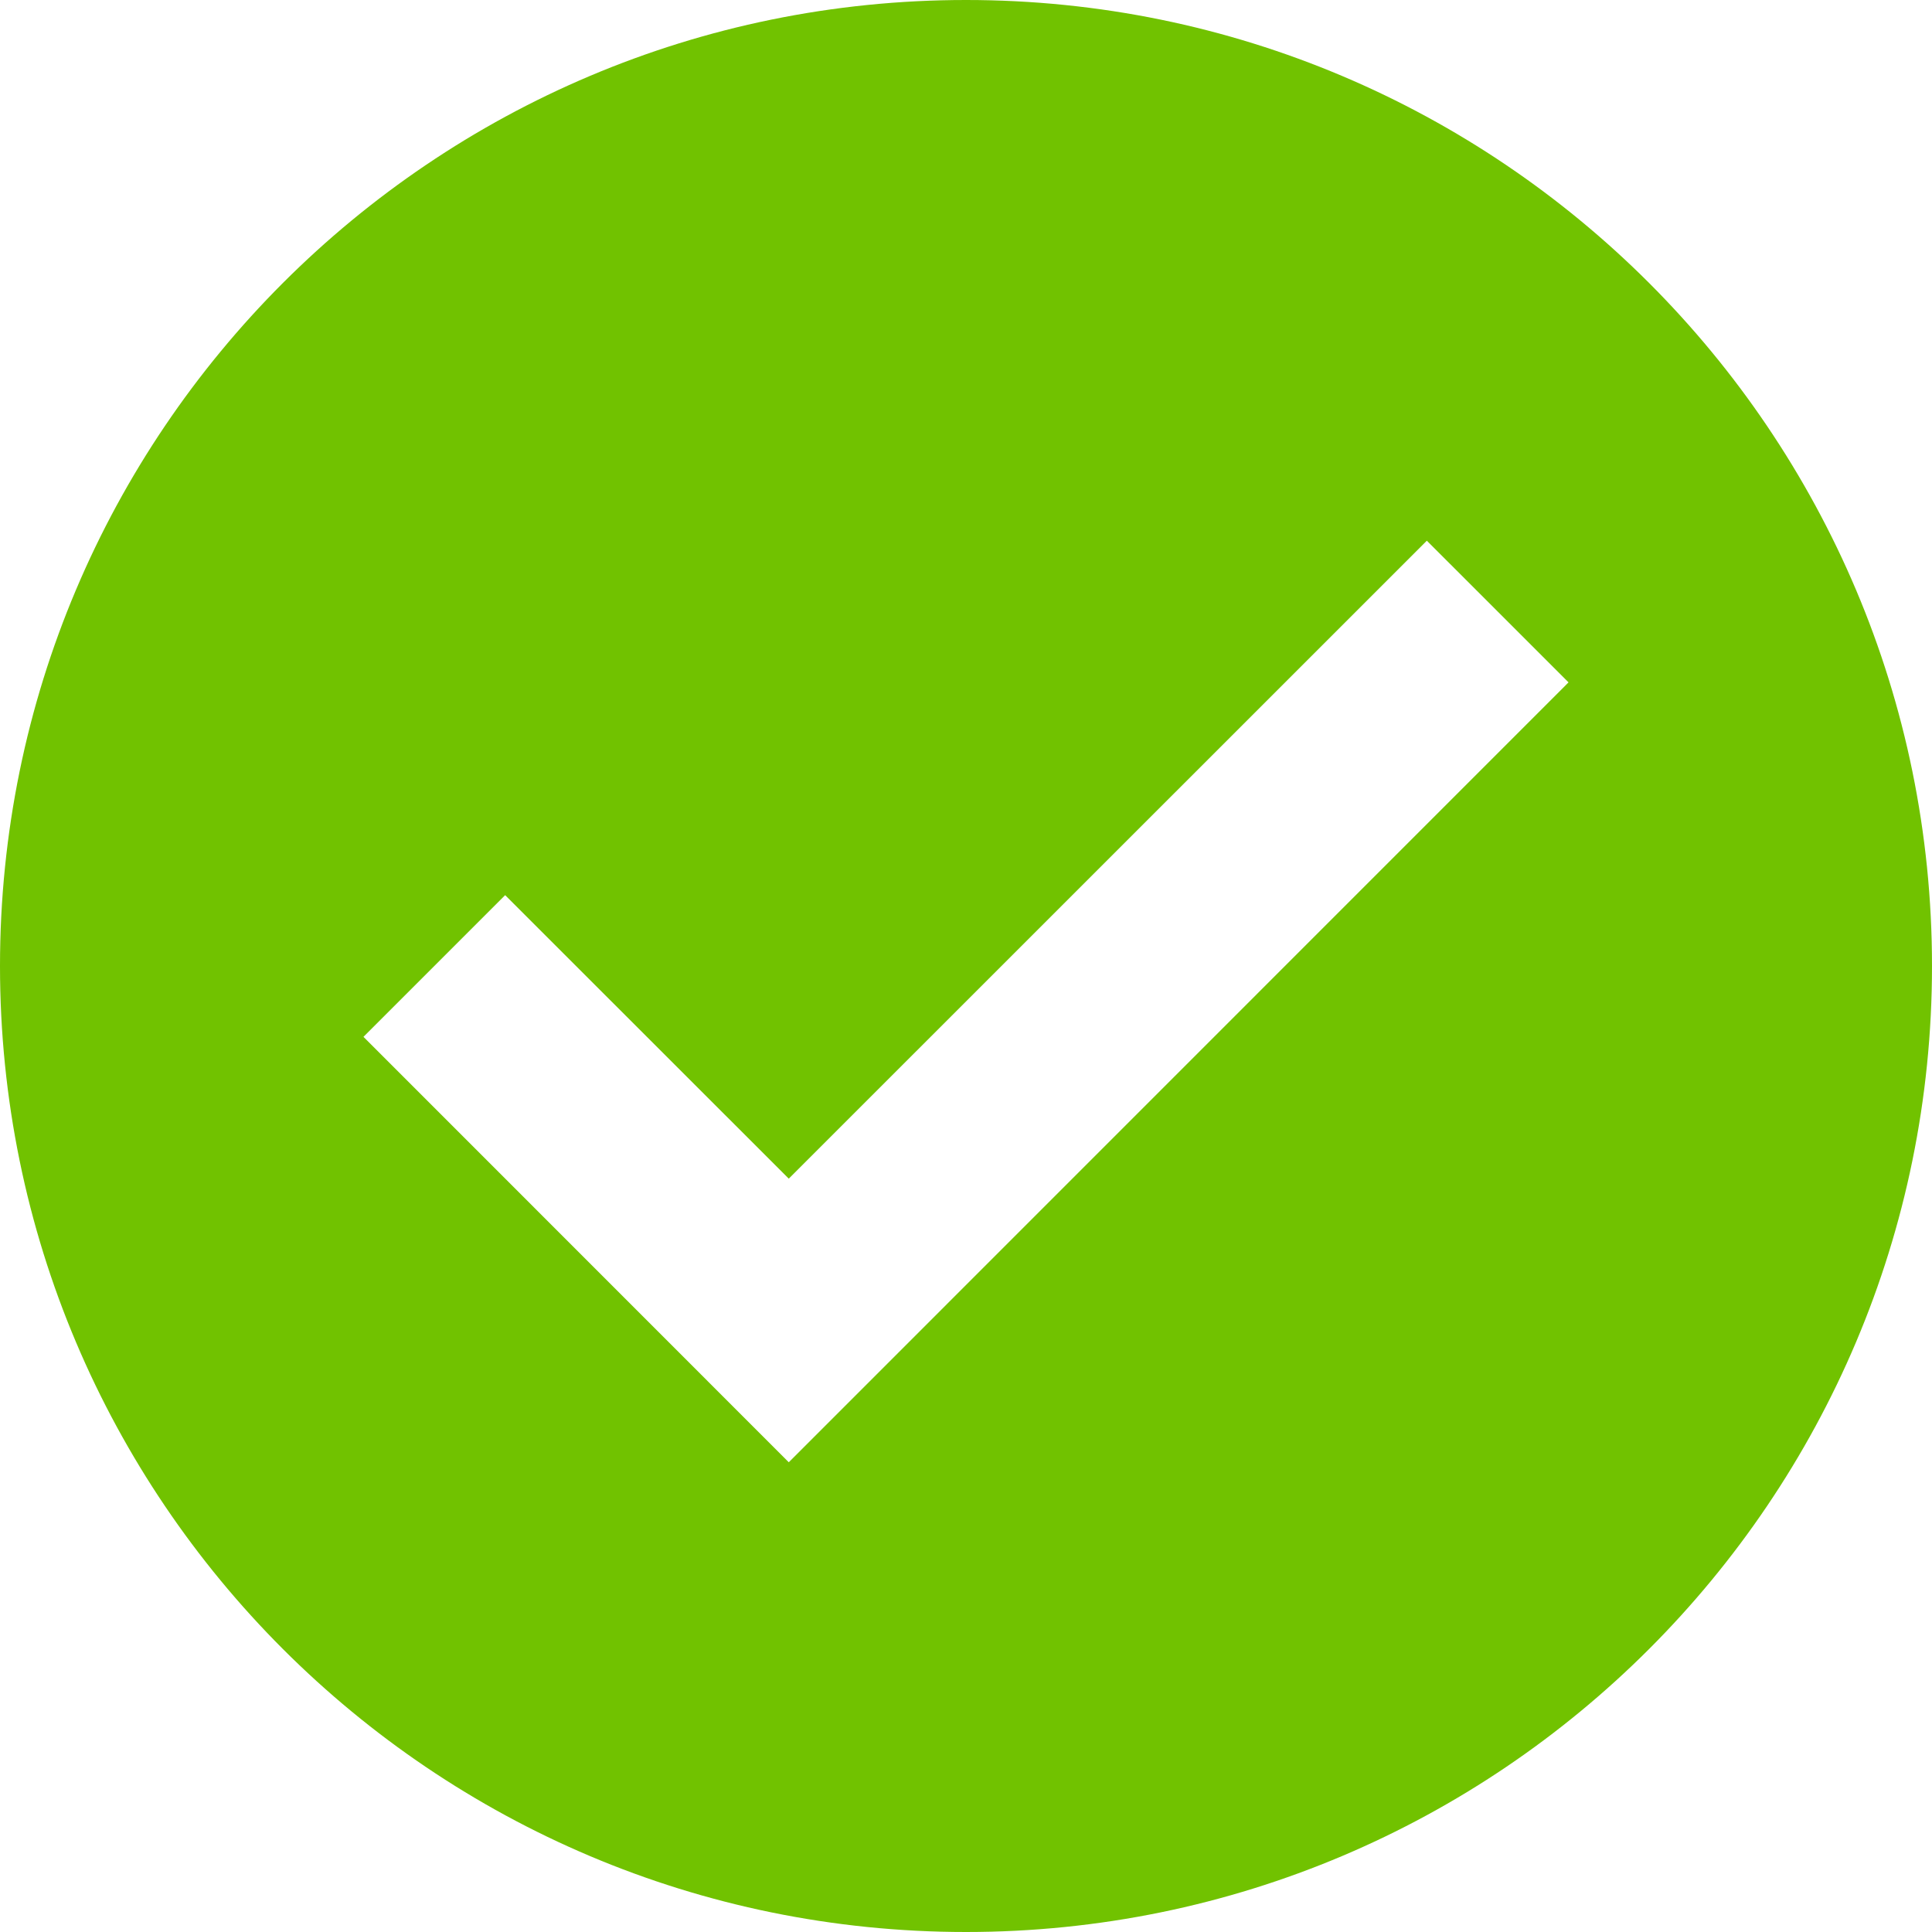 <?xml version="1.0" encoding="UTF-8"?> <svg xmlns="http://www.w3.org/2000/svg" width="15" height="15" viewBox="0 0 15 15" fill="none"> <path d="M7.5 0C3.358 0 0 3.358 0 7.5C0 11.642 3.358 15 7.5 15C11.642 15 15 11.642 15 7.5C15 3.358 11.642 0 7.5 0ZM6.124 11.353L2.822 8.05L3.922 6.95L6.124 9.151L11.078 4.198L12.178 5.298L6.124 11.353Z" fill="#71C200"></path> </svg> 